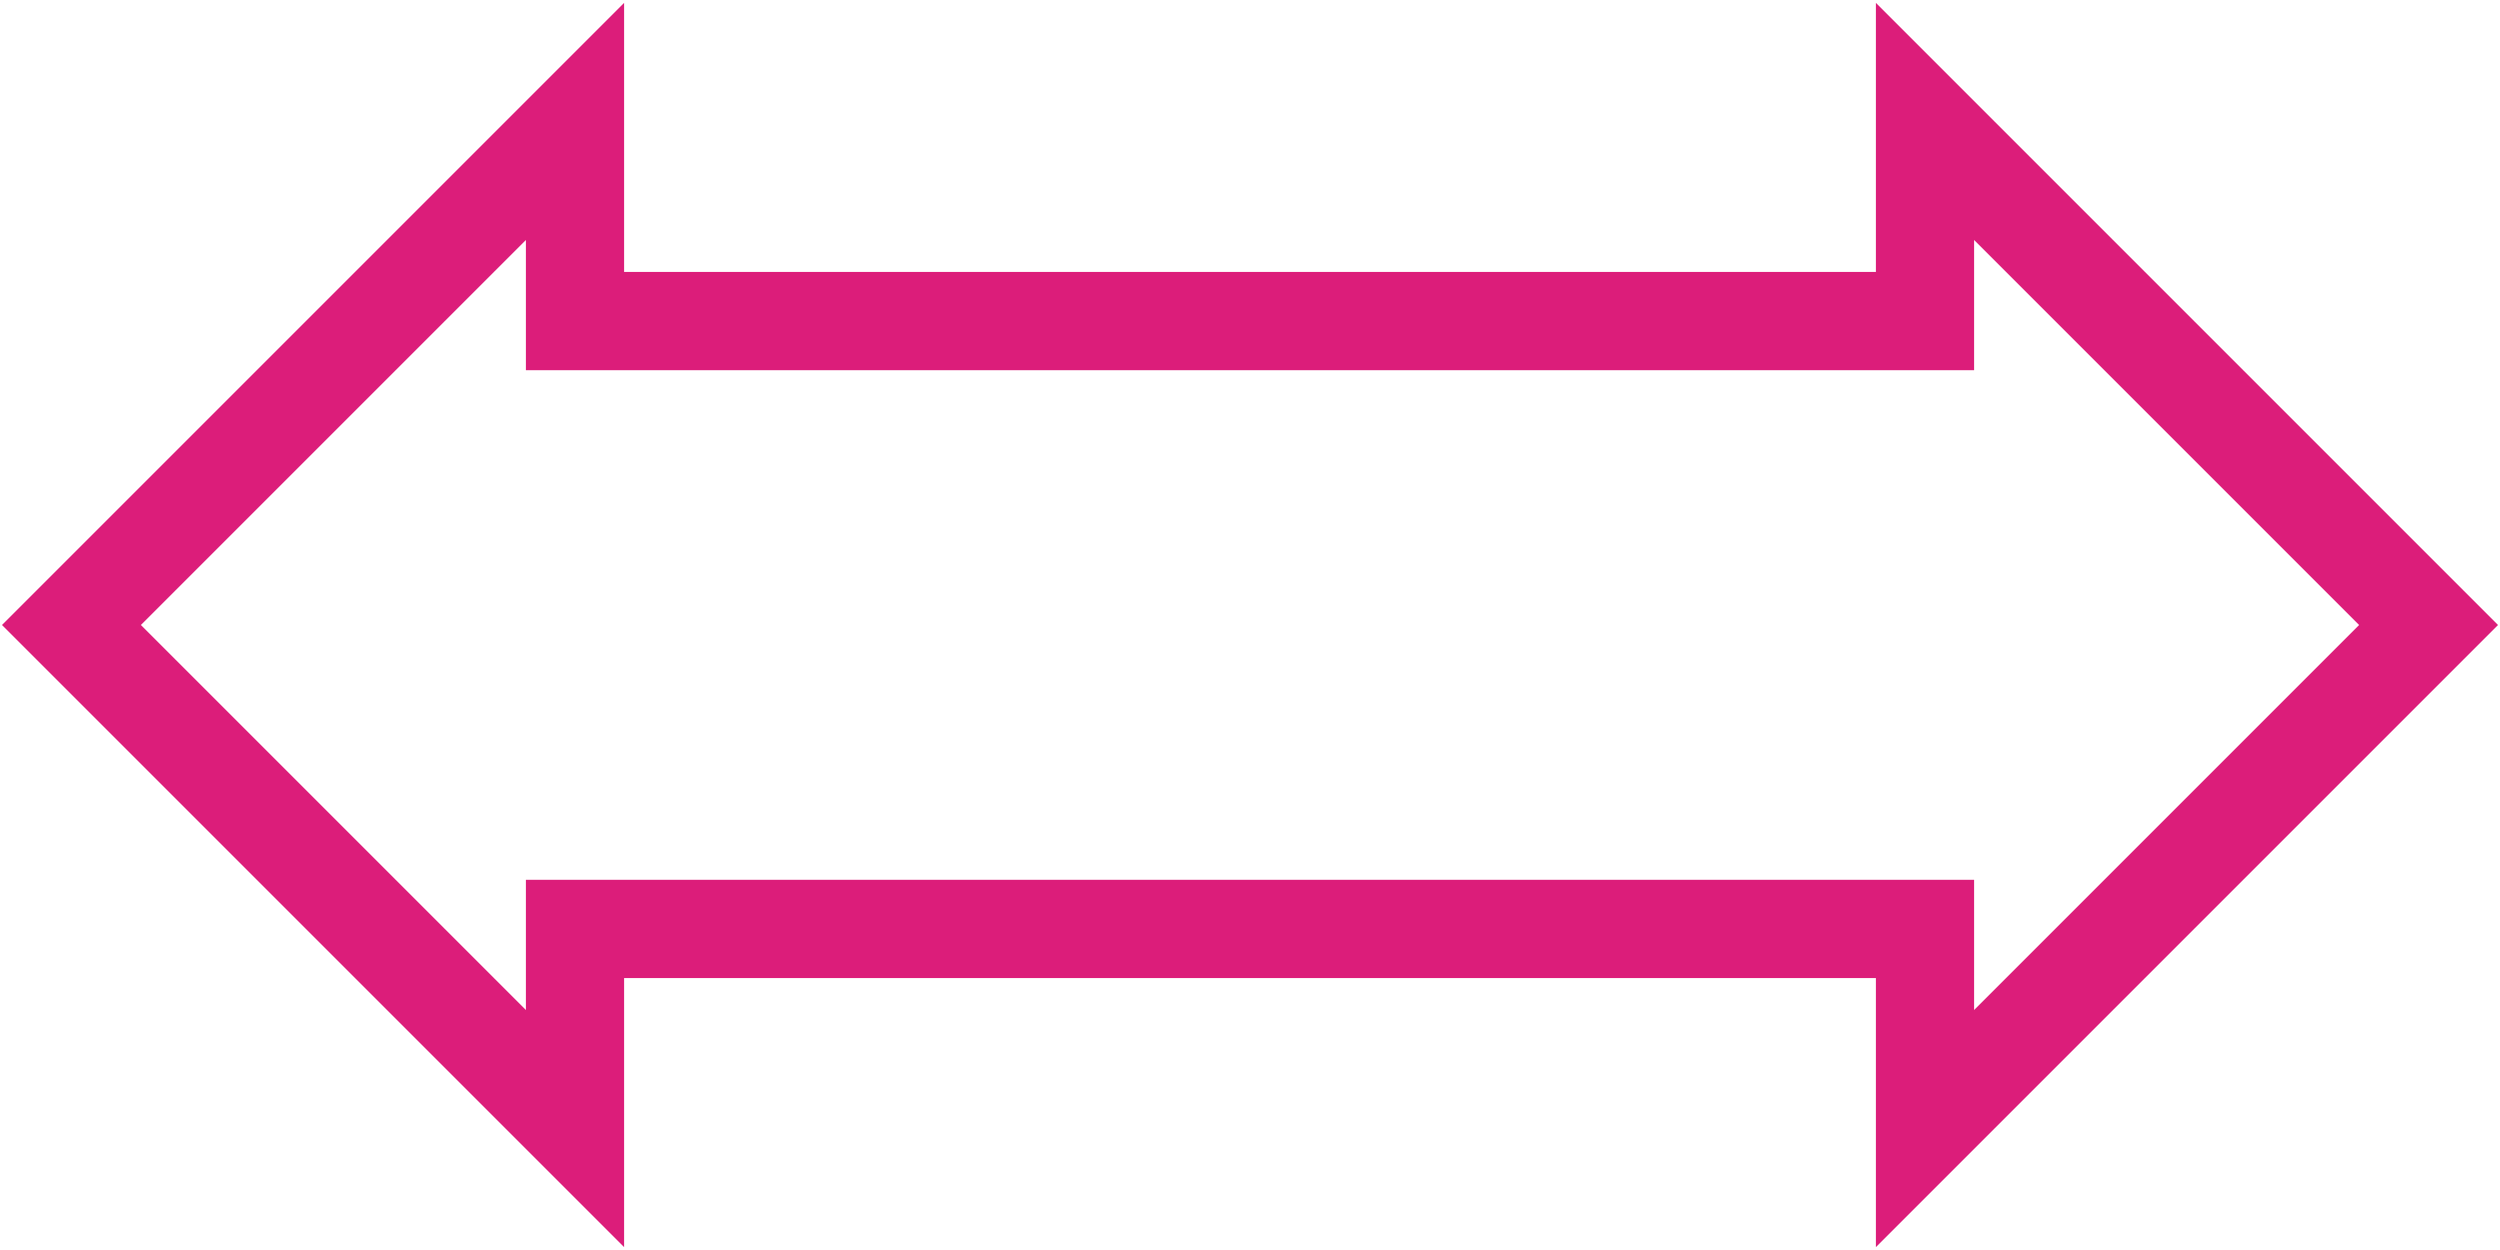 <svg width="350" height="175" xmlns="http://www.w3.org/2000/svg" xmlns:xlink="http://www.w3.org/1999/xlink" xml:space="preserve" overflow="hidden"><g transform="translate(-1469 -1139)"><path d="M1479 1226.5 1549.5 1156 1549.5 1183.95 1738.5 1183.95 1738.5 1156 1809 1226.5 1738.5 1297 1738.5 1269.05 1549.5 1269.05 1549.5 1297Z" stroke="#DC1D7A" stroke-width="13.75" stroke-miterlimit="8" fill="none" fill-rule="evenodd"/></g></svg>